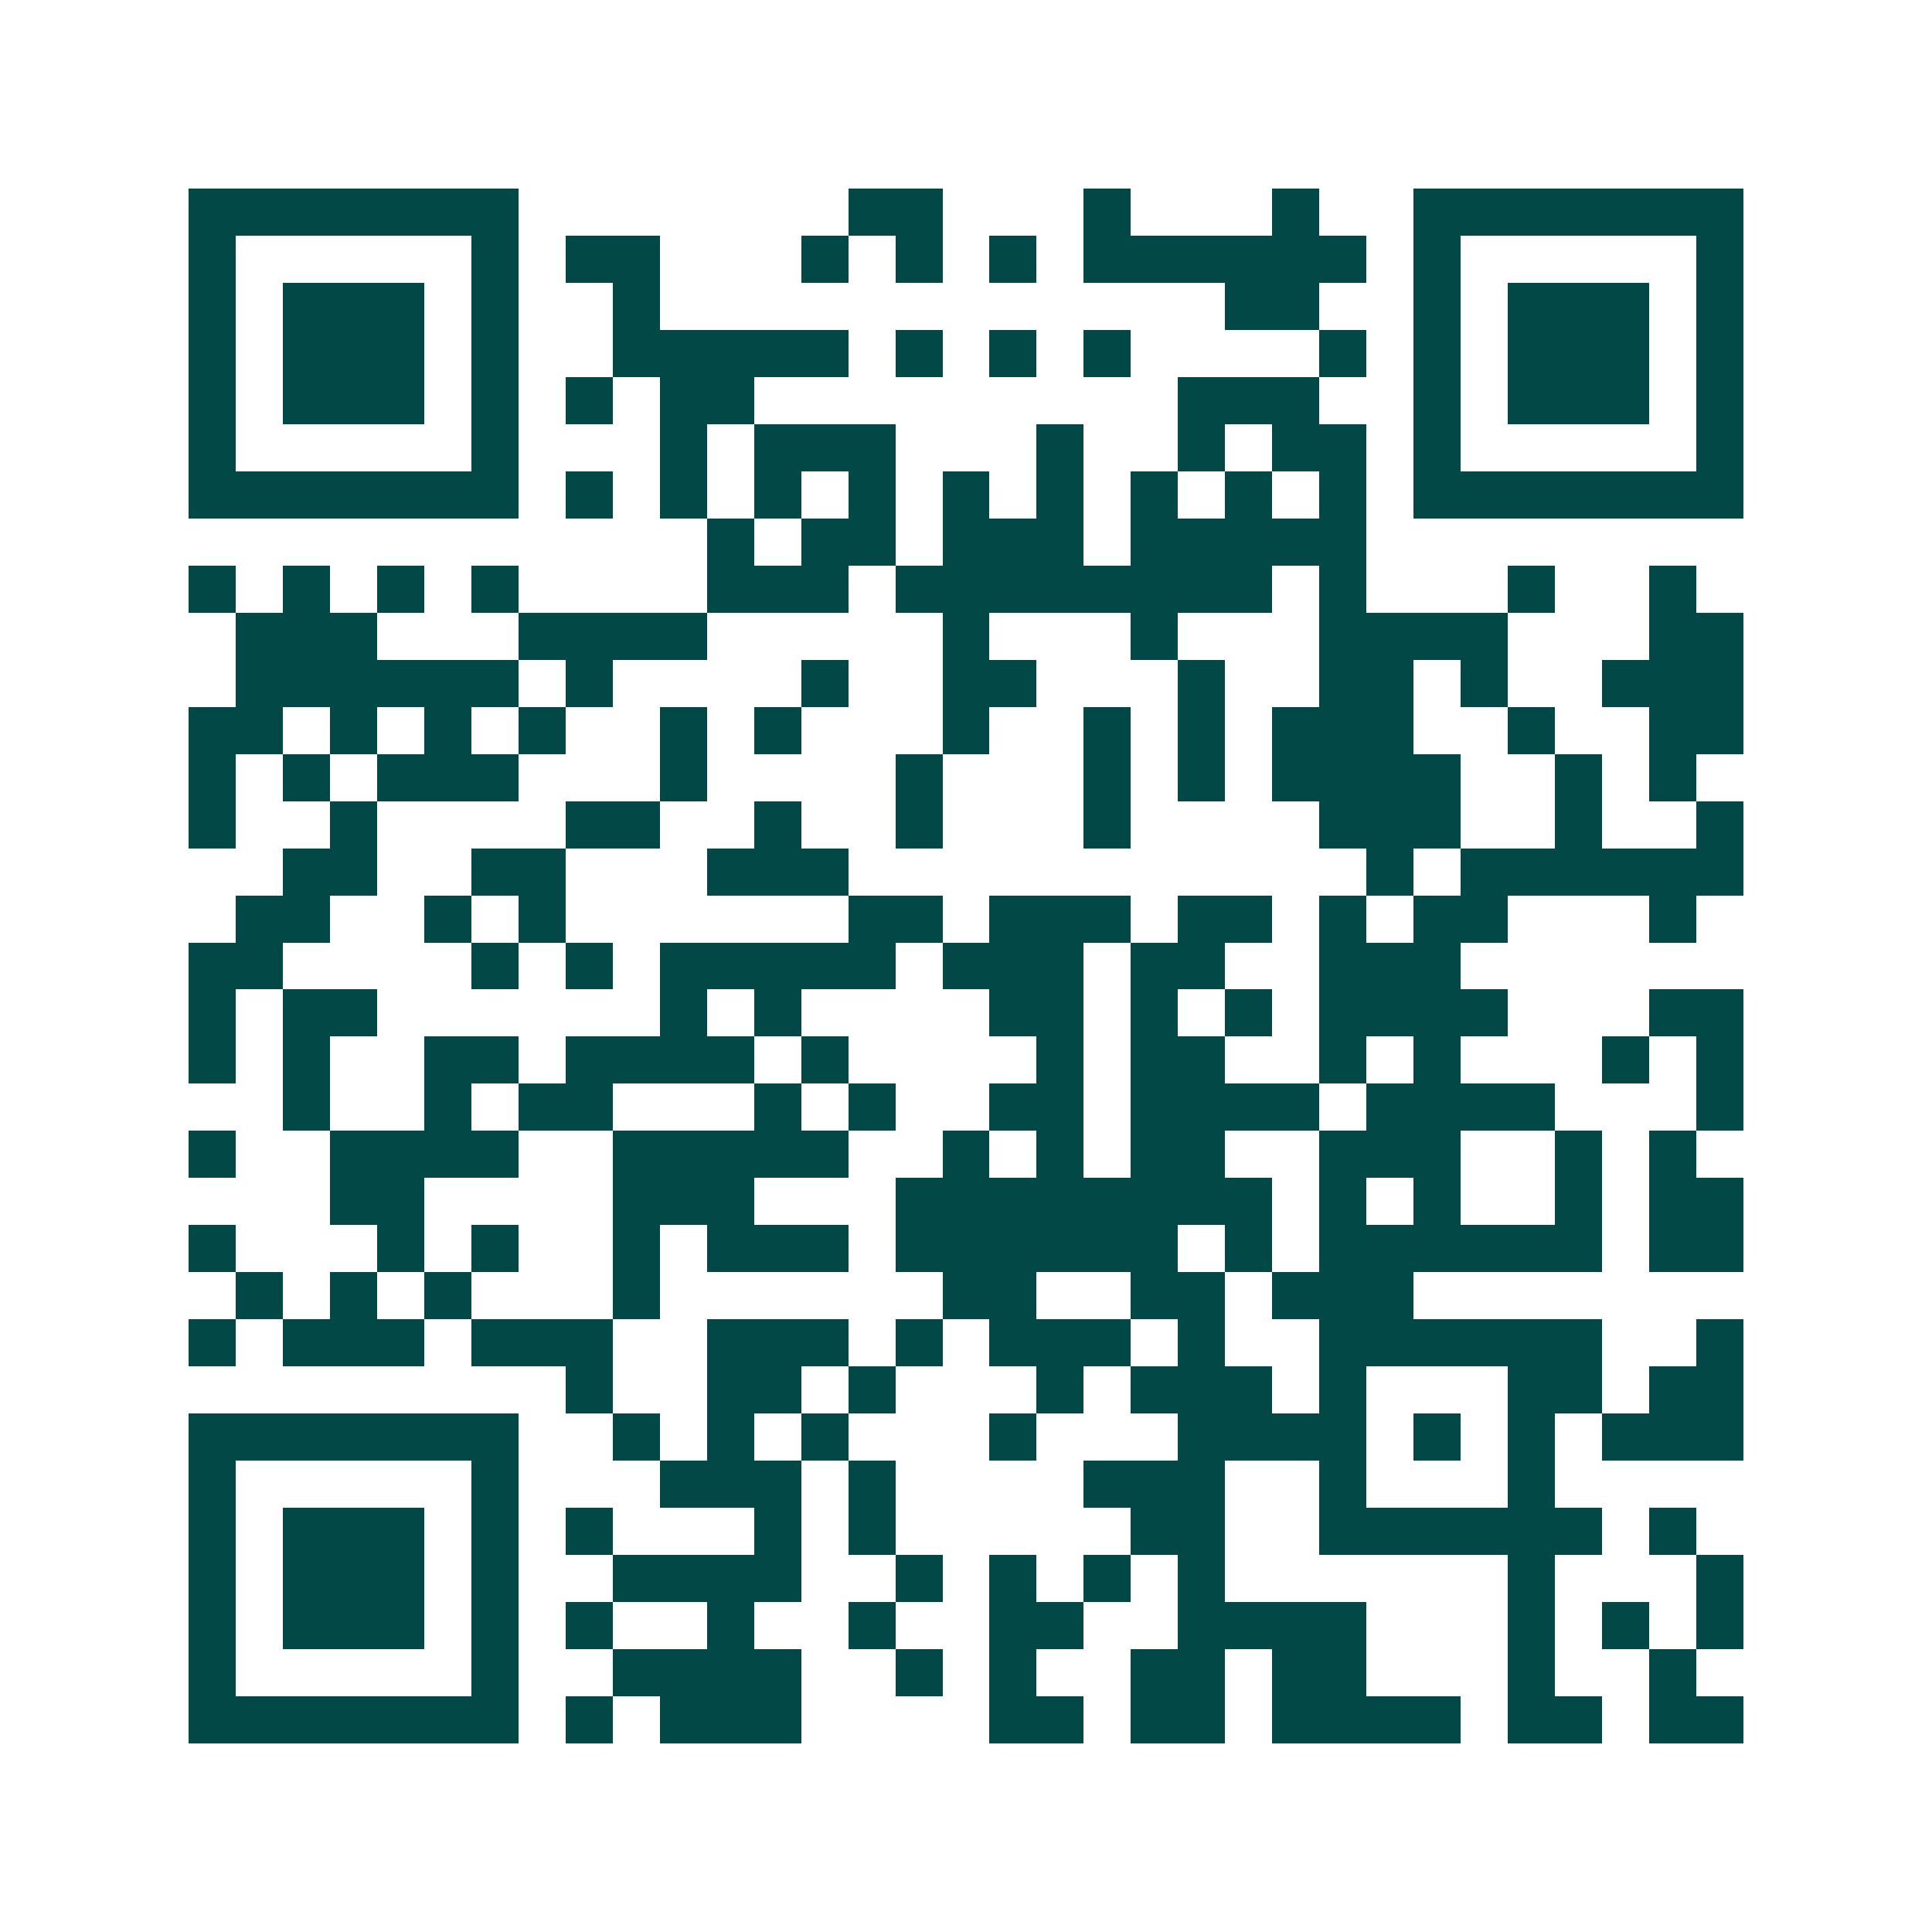 <svg xmlns="http://www.w3.org/2000/svg" width="200" height="200" viewBox="0 0 41 41" shape-rendering="crispEdges"><path fill="#ffffff" d="M0 0h41v41H0z"/><path stroke="#014847" d="M4 4.5h7m7 0h2m3 0h1m3 0h1m2 0h7M4 5.5h1m5 0h1m1 0h2m3 0h1m1 0h1m1 0h1m1 0h6m1 0h1m5 0h1M4 6.5h1m1 0h3m1 0h1m2 0h1m12 0h2m2 0h1m1 0h3m1 0h1M4 7.5h1m1 0h3m1 0h1m2 0h5m1 0h1m1 0h1m1 0h1m4 0h1m1 0h1m1 0h3m1 0h1M4 8.5h1m1 0h3m1 0h1m1 0h1m1 0h2m9 0h3m2 0h1m1 0h3m1 0h1M4 9.5h1m5 0h1m3 0h1m1 0h3m3 0h1m2 0h1m1 0h2m1 0h1m5 0h1M4 10.5h7m1 0h1m1 0h1m1 0h1m1 0h1m1 0h1m1 0h1m1 0h1m1 0h1m1 0h1m1 0h7M15 11.5h1m1 0h2m1 0h3m1 0h5M4 12.5h1m1 0h1m1 0h1m1 0h1m4 0h3m1 0h8m1 0h1m3 0h1m2 0h1M5 13.5h3m3 0h4m5 0h1m3 0h1m3 0h4m3 0h2M5 14.5h6m1 0h1m4 0h1m2 0h2m3 0h1m2 0h2m1 0h1m2 0h3M4 15.5h2m1 0h1m1 0h1m1 0h1m2 0h1m1 0h1m3 0h1m2 0h1m1 0h1m1 0h3m2 0h1m2 0h2M4 16.5h1m1 0h1m1 0h3m3 0h1m4 0h1m3 0h1m1 0h1m1 0h4m2 0h1m1 0h1M4 17.5h1m2 0h1m4 0h2m2 0h1m2 0h1m3 0h1m4 0h3m2 0h1m2 0h1M6 18.5h2m2 0h2m3 0h3m11 0h1m1 0h6M5 19.5h2m2 0h1m1 0h1m6 0h2m1 0h3m1 0h2m1 0h1m1 0h2m3 0h1M4 20.5h2m4 0h1m1 0h1m1 0h5m1 0h3m1 0h2m2 0h3M4 21.5h1m1 0h2m6 0h1m1 0h1m4 0h2m1 0h1m1 0h1m1 0h4m3 0h2M4 22.5h1m1 0h1m2 0h2m1 0h4m1 0h1m4 0h1m1 0h2m2 0h1m1 0h1m3 0h1m1 0h1M6 23.5h1m2 0h1m1 0h2m3 0h1m1 0h1m2 0h2m1 0h4m1 0h4m3 0h1M4 24.5h1m2 0h4m2 0h5m2 0h1m1 0h1m1 0h2m2 0h3m2 0h1m1 0h1M7 25.5h2m4 0h3m3 0h8m1 0h1m1 0h1m2 0h1m1 0h2M4 26.5h1m3 0h1m1 0h1m2 0h1m1 0h3m1 0h6m1 0h1m1 0h6m1 0h2M5 27.5h1m1 0h1m1 0h1m3 0h1m6 0h2m2 0h2m1 0h3M4 28.5h1m1 0h3m1 0h3m2 0h3m1 0h1m1 0h3m1 0h1m2 0h6m2 0h1M12 29.5h1m2 0h2m1 0h1m3 0h1m1 0h3m1 0h1m3 0h2m1 0h2M4 30.5h7m2 0h1m1 0h1m1 0h1m3 0h1m3 0h4m1 0h1m1 0h1m1 0h3M4 31.5h1m5 0h1m3 0h3m1 0h1m4 0h3m2 0h1m3 0h1M4 32.5h1m1 0h3m1 0h1m1 0h1m3 0h1m1 0h1m5 0h2m2 0h6m1 0h1M4 33.5h1m1 0h3m1 0h1m2 0h4m2 0h1m1 0h1m1 0h1m1 0h1m6 0h1m3 0h1M4 34.5h1m1 0h3m1 0h1m1 0h1m2 0h1m2 0h1m2 0h2m2 0h4m3 0h1m1 0h1m1 0h1M4 35.5h1m5 0h1m2 0h4m2 0h1m1 0h1m2 0h2m1 0h2m3 0h1m2 0h1M4 36.5h7m1 0h1m1 0h3m4 0h2m1 0h2m1 0h4m1 0h2m1 0h2"/></svg>
